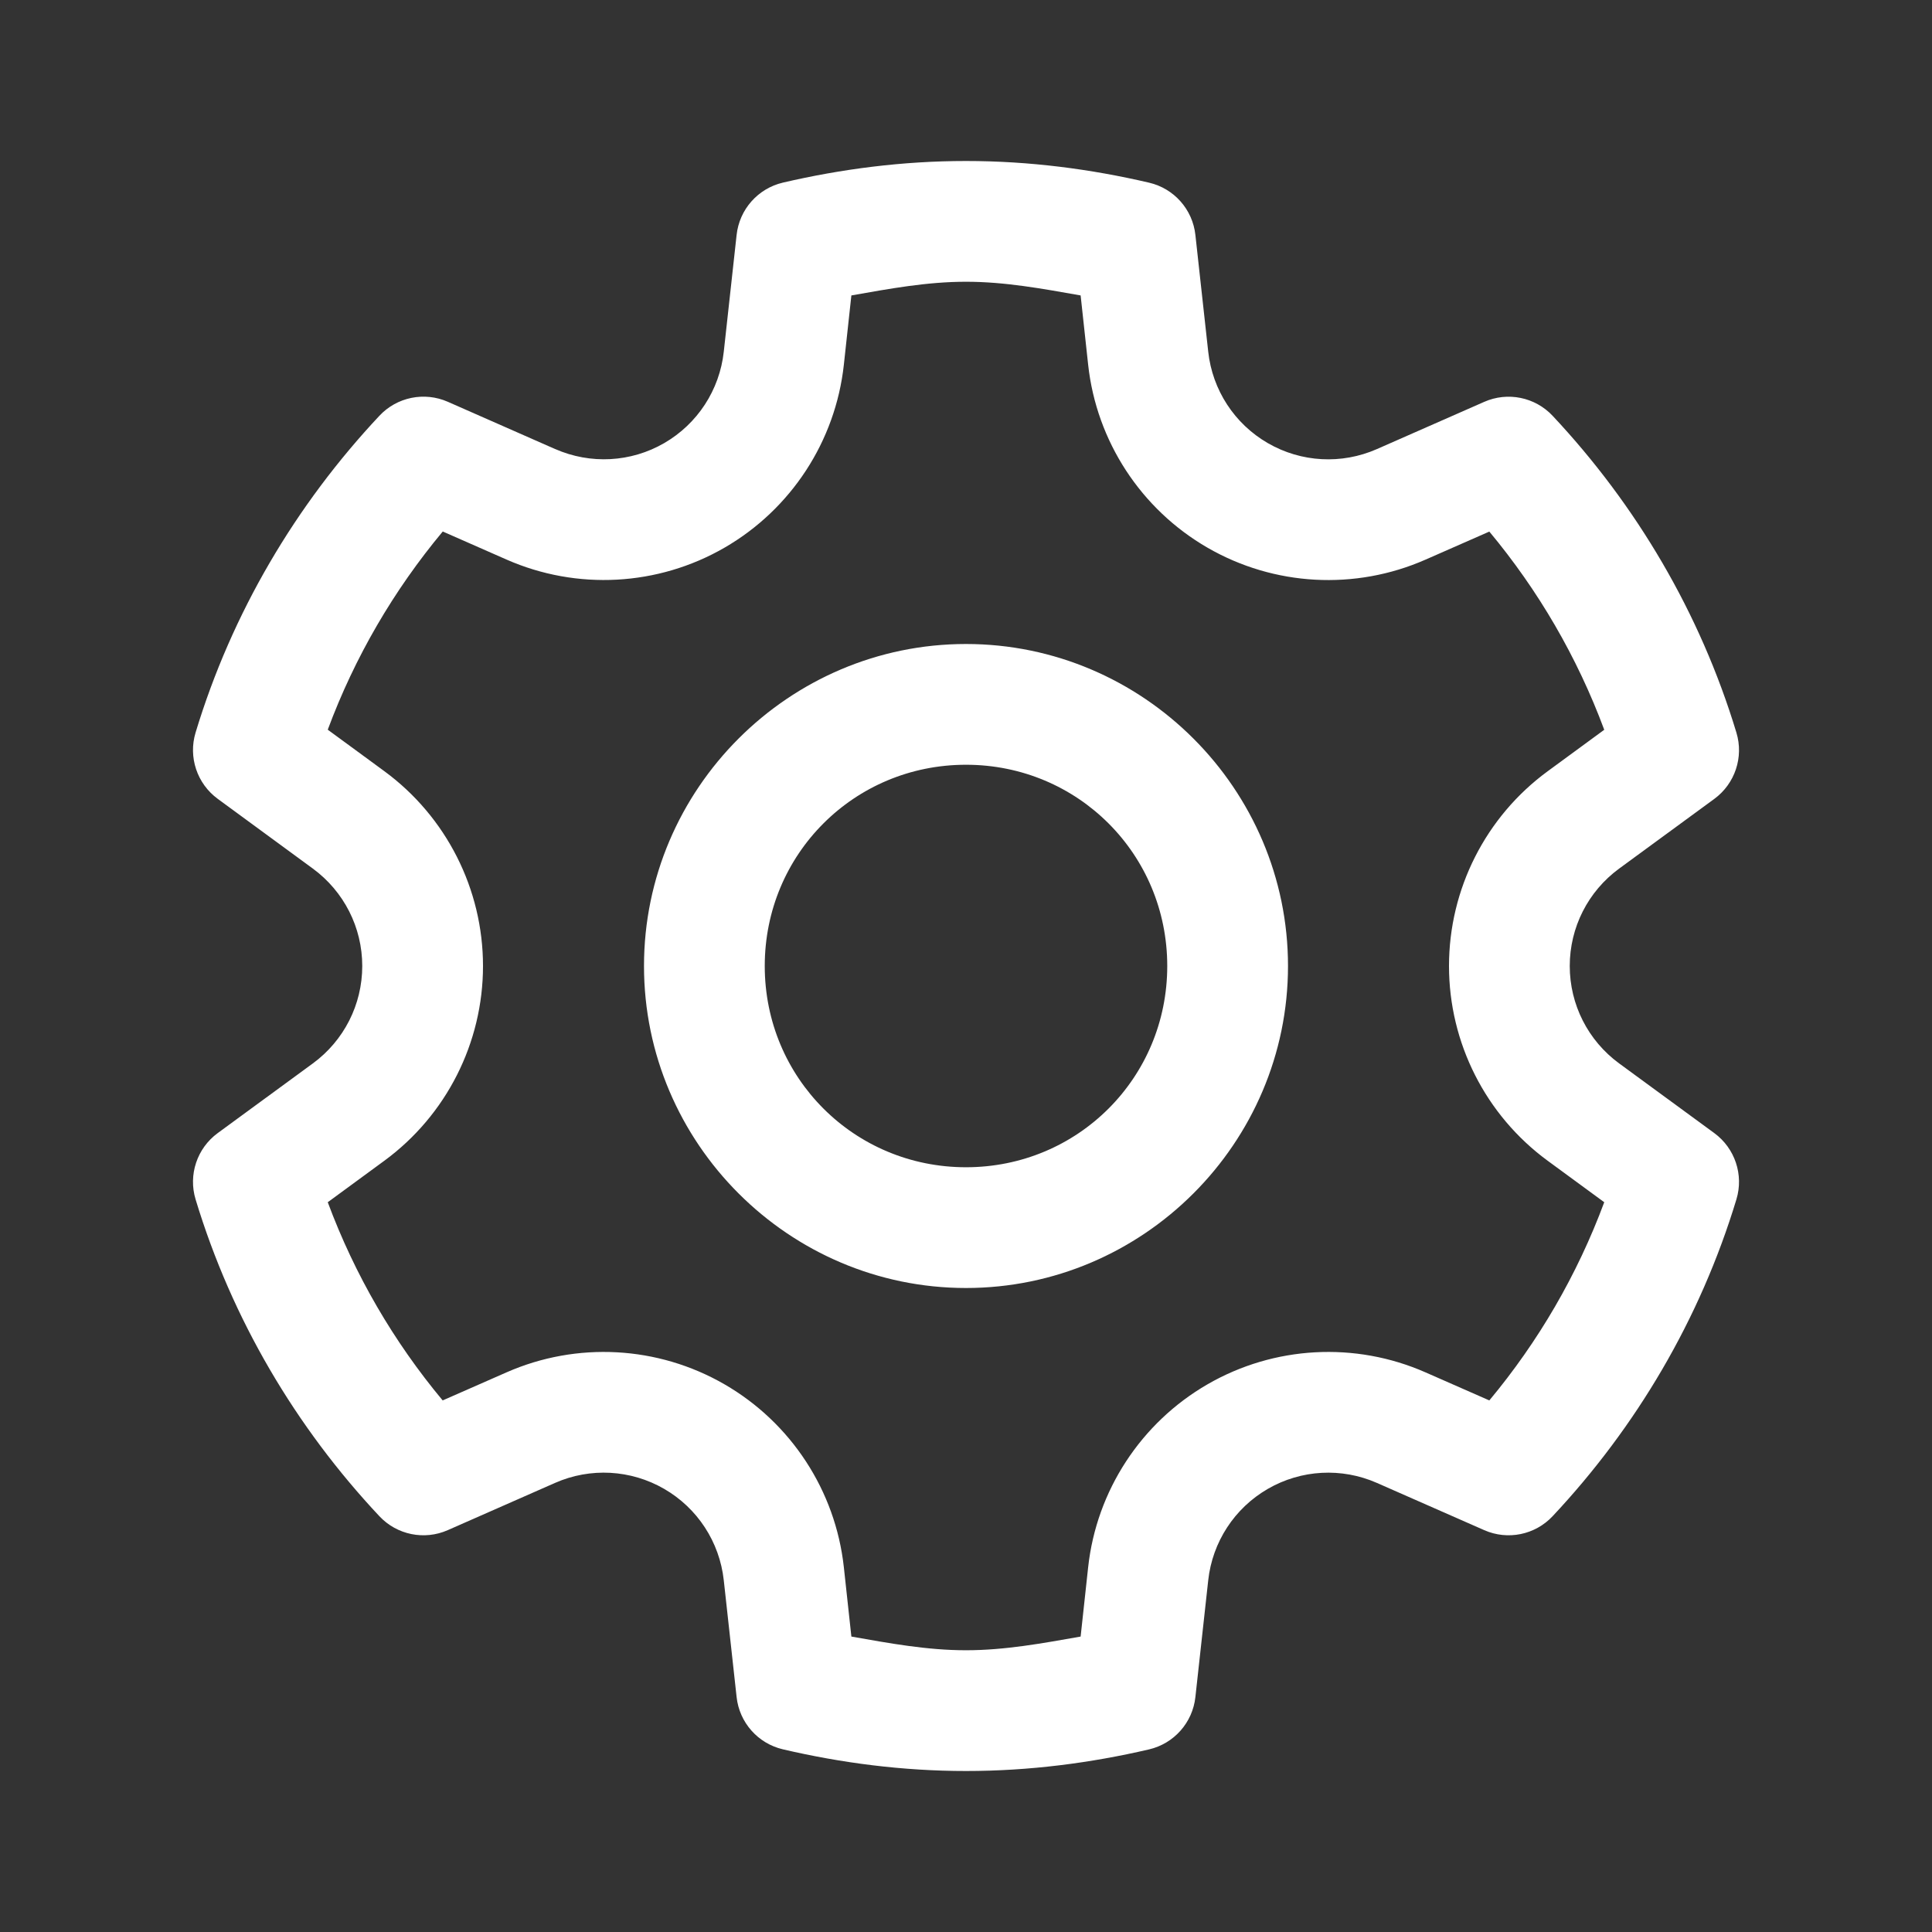 <?xml version="1.0" encoding="utf-8"?>
  <svg width="48px" height="48px" viewBox="0 0 48 48" version="1.1" xmlns:xlink="http://www.w3.org/1999/xlink" xmlns="http://www.w3.org/2000/svg">
    <rect x="0" y="0" width="48" height="48" fill="#333333" stroke="none"/>
    <defs>
      <path d="M48 0L48 0L48 48L0 48L0 0L48 0Z" id="path_1" />
      <clipPath id="clip_1">
        <use xlink:href="#path_1" />
      </clipPath>
    </defs>
    <g id="Settings" clip-path="url(#clip_1)">
      <path d="M48 0L48 0L48 48L0 48L0 0L48 0Z" id="Settings" fill="none" stroke="none" />
      <path d="M24 4C22.423 4 20.903 4.199 19.451 4.537C18.831 4.682 18.37 5.203 18.301 5.836L17.982 8.738C17.878 9.689 17.329 10.531 16.5 11.01C15.673 11.488 14.669 11.541 13.793 11.156L13.791 11.156L11.125 9.982C10.542 9.726 9.861 9.865 9.426 10.33C7.353 12.54 5.763 15.215 4.859 18.201C4.675 18.81 4.895 19.469 5.408 19.846L7.773 21.58C8.546 22.148 9 23.043 9 24C9 24.958 8.546 25.853 7.773 26.42L5.408 28.152C4.895 28.529 4.675 29.188 4.859 29.797C5.763 32.783 7.352 35.46 9.426 37.67C9.861 38.134 10.543 38.273 11.125 38.016L13.791 36.842C14.667 36.456 15.672 36.512 16.5 36.99C17.329 37.469 17.878 38.311 17.982 39.262L18.301 42.164C18.37 42.796 18.83 43.316 19.449 43.461C20.901 43.8 22.423 44 24 44C25.577 44 27.097 43.801 28.549 43.463C29.169 43.318 29.63 42.797 29.699 42.164L30.018 39.262C30.122 38.311 30.671 37.469 31.5 36.99C32.327 36.512 33.331 36.457 34.207 36.842L36.875 38.016C37.457 38.273 38.139 38.134 38.574 37.67C40.647 35.46 42.237 32.783 43.141 29.797C43.325 29.188 43.105 28.529 42.592 28.152L40.227 26.42C39.454 25.853 39 24.958 39 24C39 23.042 39.454 22.147 40.227 21.58L42.592 19.848C43.105 19.471 43.325 18.812 43.141 18.203C42.237 15.217 40.647 12.54 38.574 10.33C38.139 9.866 37.457 9.727 36.875 9.984L34.207 11.158C33.331 11.543 32.327 11.488 31.5 11.01C30.671 10.531 30.122 9.689 30.018 8.738L29.699 5.836C29.63 5.204 29.17 4.684 28.551 4.539C27.099 4.2 25.577 4 24 4L24 4ZM24 7C24.974 7 25.91 7.175 26.848 7.34L27.035 9.064C27.243 10.963 28.347 12.652 30 13.607C31.654 14.563 33.668 14.673 35.416 13.904L37.002 13.207C38.22 14.669 39.184 16.321 39.857 18.131L38.451 19.162C36.911 20.291 36 22.09 36 24C36 25.91 36.911 27.709 38.451 28.838L39.857 29.869C39.184 31.679 38.22 33.331 37.002 34.793L35.416 34.096C33.668 33.327 31.654 33.437 30 34.393C28.347 35.348 27.243 37.037 27.035 38.935L26.848 40.66C25.91 40.825 24.974 41 24 41C23.026 41 22.09 40.825 21.152 40.66L20.965 38.935C20.757 37.037 19.653 35.348 18 34.393C16.346 33.437 14.332 33.327 12.584 34.096L10.998 34.793C9.78 33.331 8.816 31.679 8.143 29.869L9.549 28.838C11.088 27.709 12 25.91 12 24C12 22.09 11.088 20.29 9.549 19.16L8.143 18.129C8.816 16.319 9.781 14.668 11 13.205L12.584 13.902C14.332 14.671 16.346 14.563 18 13.607C19.653 12.652 20.757 10.963 20.965 9.064L21.152 7.34C22.09 7.175 23.026 7 24 7L24 7ZM24 16C19.599 16 16 19.599 16 24C16 28.401 19.599 32 24 32C28.401 32 32 28.401 32 24C32 19.599 28.401 16 24 16L24 16ZM24 19C26.779 19 29 21.221 29 24C29 26.779 26.779 29 24 29C21.221 29 19 26.779 19 24C19 21.221 21.221 19 24 19L24 19Z" id="Shape" fill="#fff" fill-rule="evenodd" stroke="none" />
    </g>
  </svg>